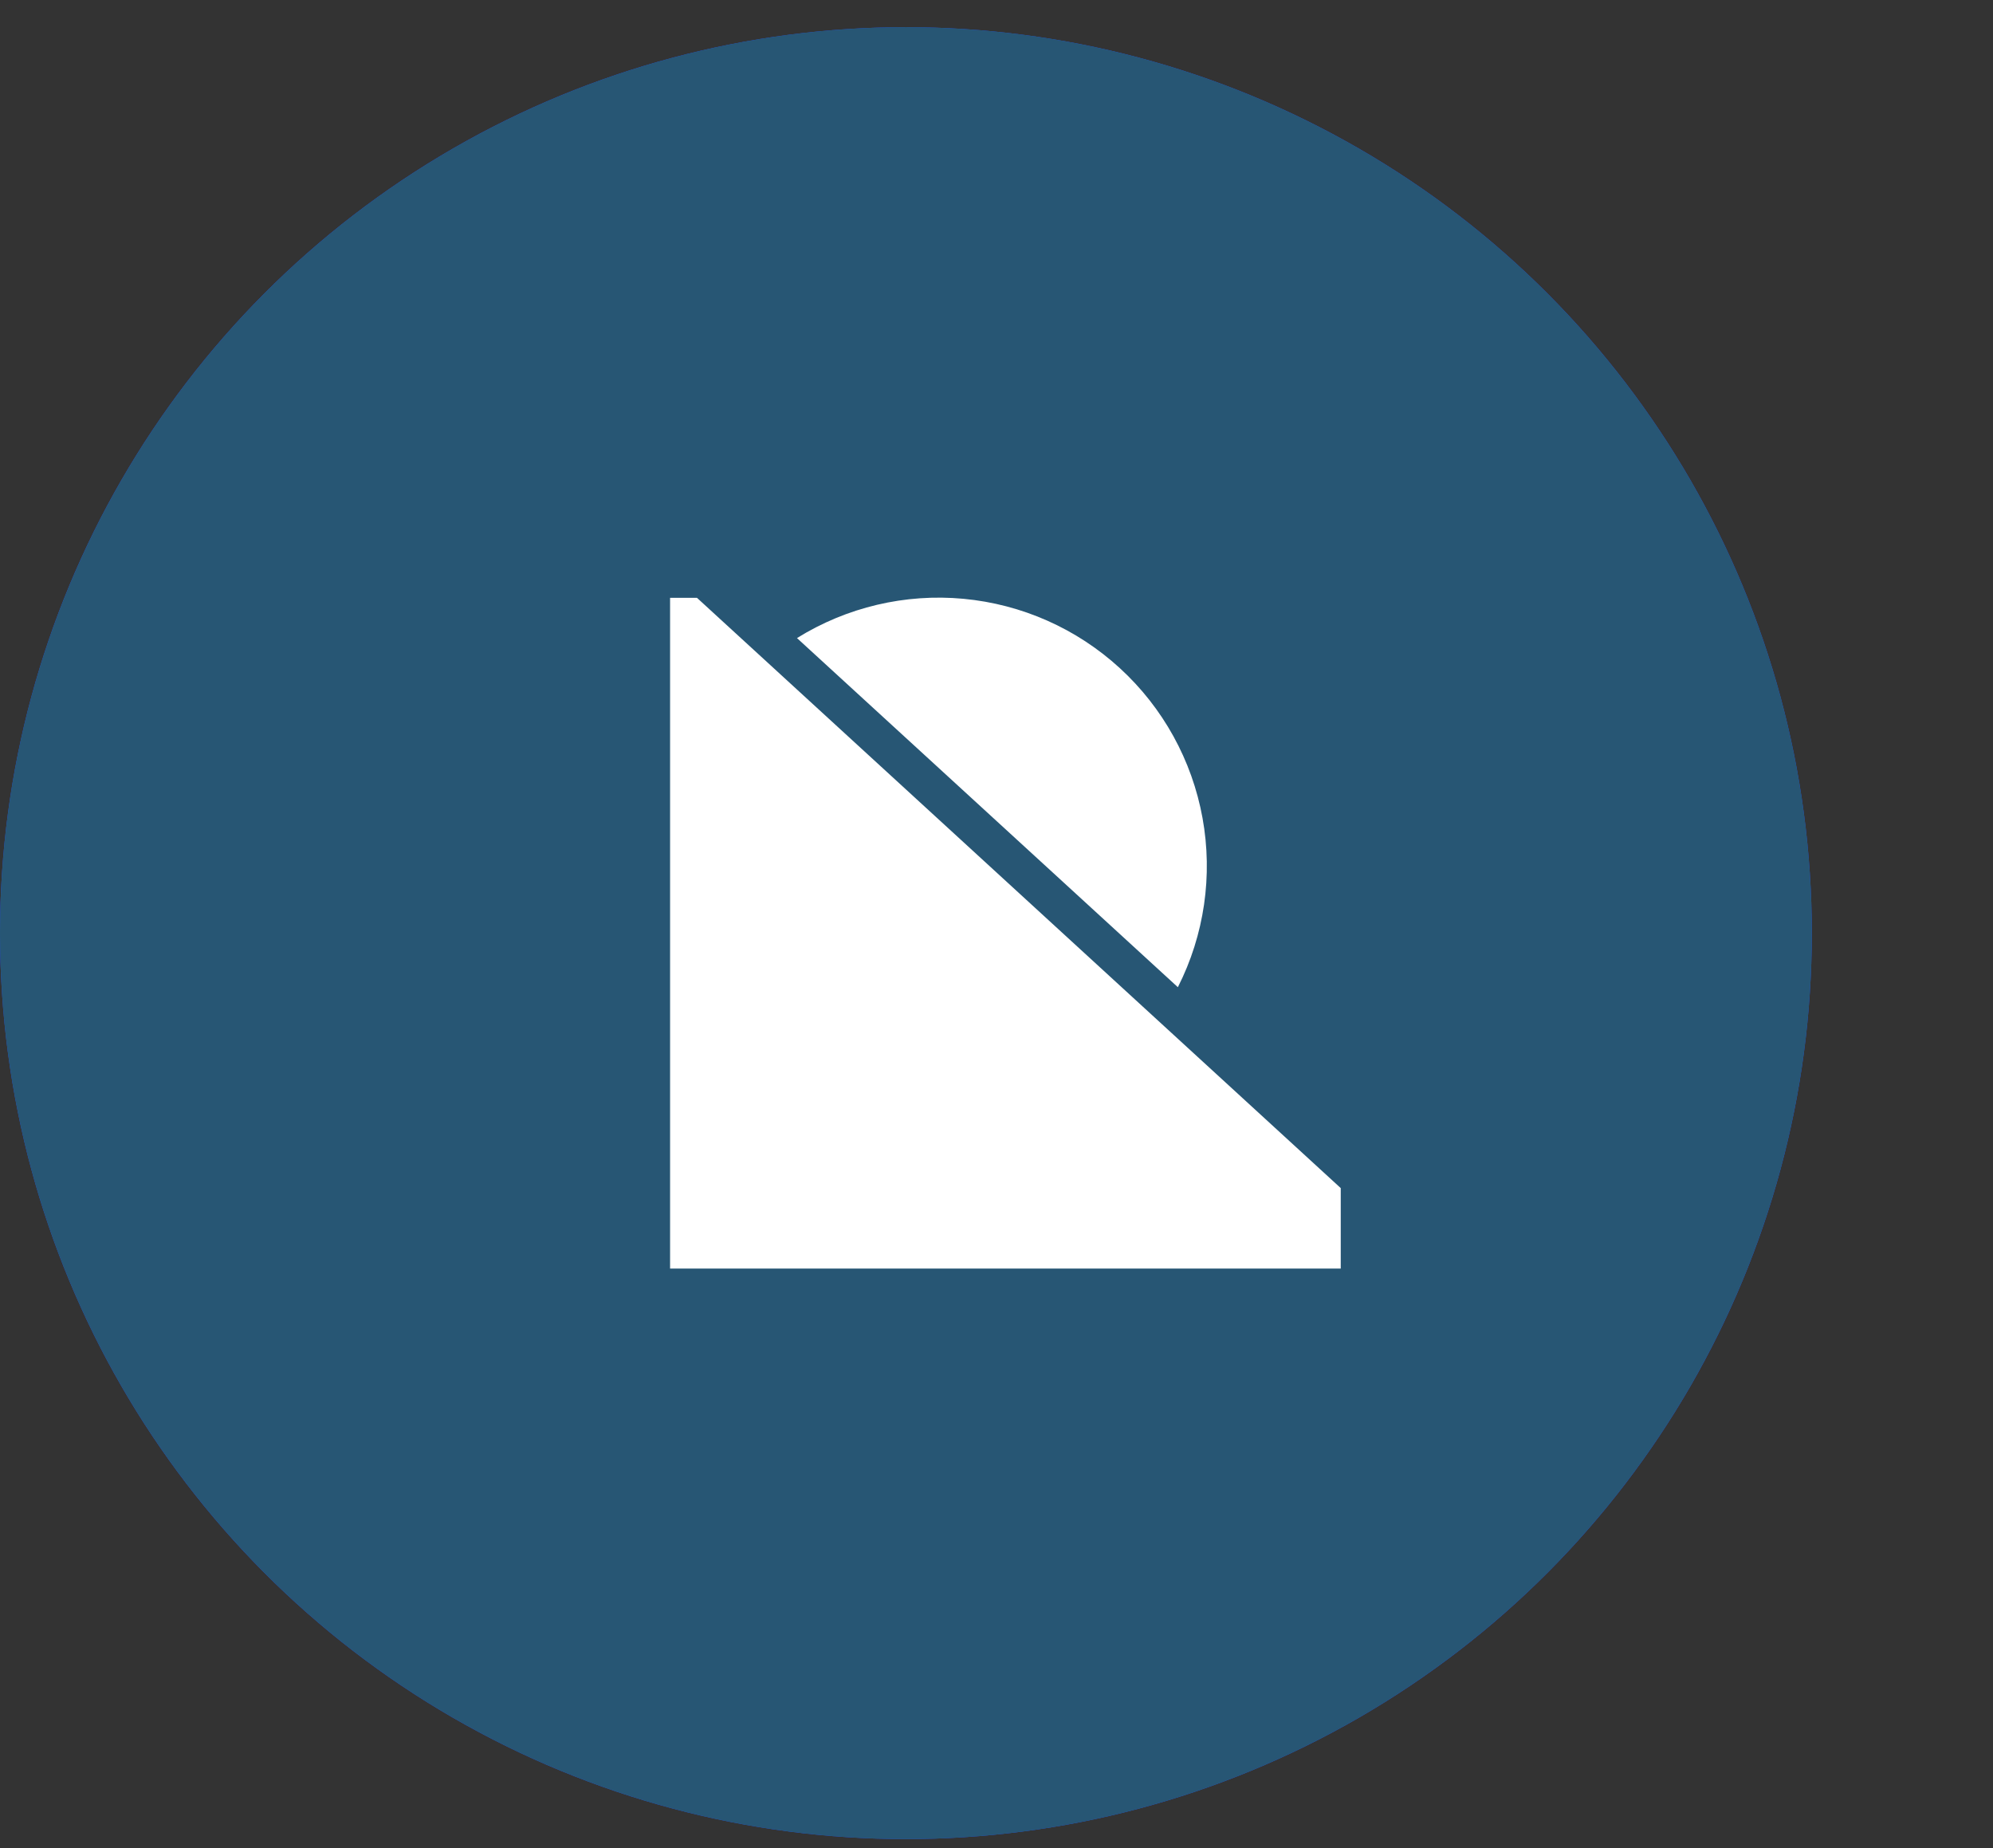 <?xml version="1.0" encoding="UTF-8"?>
<svg xmlns="http://www.w3.org/2000/svg" width="55" height="51" viewBox="0 0 55 51" fill="none">
  <rect x="0" y="0" width="55" height="51" fill="#333333" stroke="none"/>
  <circle cx="25" cy="25.75" r="25" fill="#204DF3"></circle>
  <circle cx="25" cy="25.75" r="25" fill="#275674"></circle>
  <path d="M18.492 16.497H19.234L37 32.786V35.006H18.492V16.497ZM32.505 27.242C33.236 25.801 33.474 24.16 33.185 22.571C32.896 20.981 32.095 19.529 30.904 18.438C29.713 17.346 28.198 16.674 26.589 16.524C24.98 16.374 23.367 16.755 21.994 17.608L32.505 27.242Z" fill="white"></path>
</svg>
